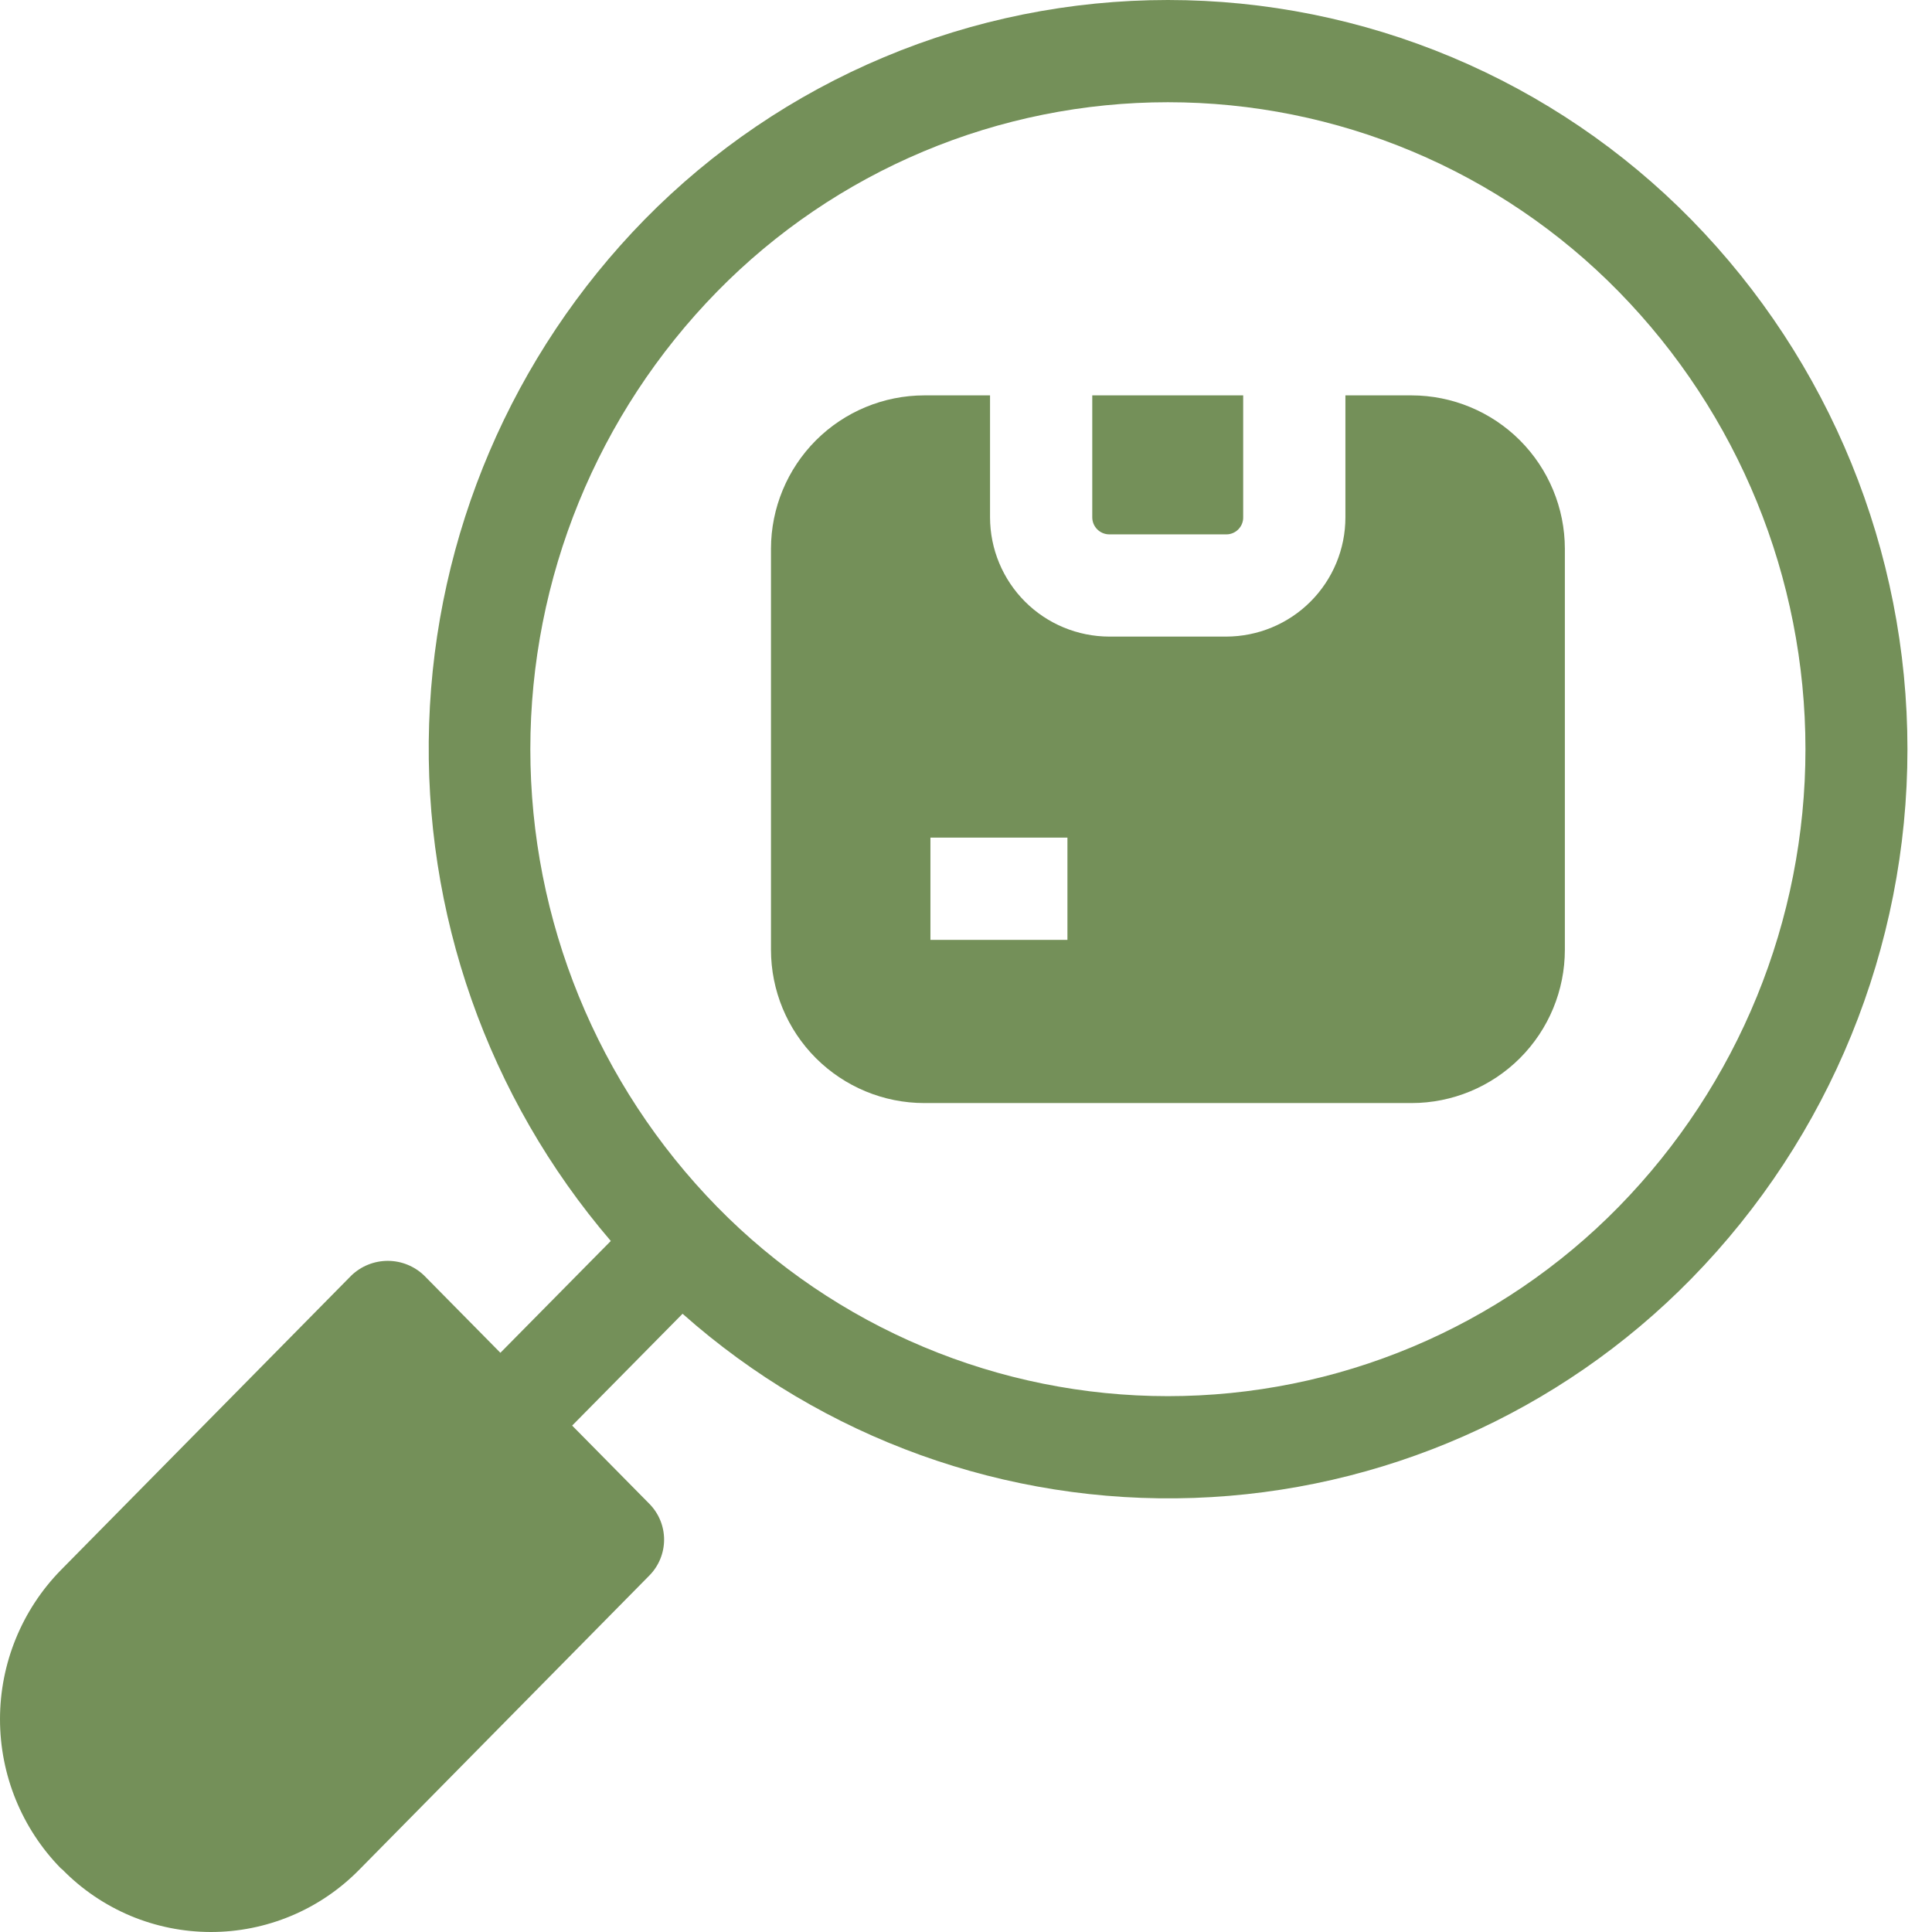 <?xml version="1.0" encoding="UTF-8"?>
<svg xmlns="http://www.w3.org/2000/svg" width="34" height="34" viewBox="0 0 34 34" fill="none">
  <path d="M11.426 26.463C11.593 26.631 11.687 26.858 11.687 27.095C11.687 27.332 11.593 27.56 11.426 27.728L6.317 32.909C5.976 33.255 5.57 33.53 5.122 33.717C4.674 33.904 4.193 34.001 3.707 34C3.222 33.999 2.741 33.902 2.293 33.714C1.846 33.525 1.44 33.25 1.1 32.903L1.07 32.879C0.384 32.178 4.95911e-05 31.236 4.95911e-05 30.255C4.95911e-05 29.275 0.384 28.333 1.07 27.632L6.185 22.445C6.357 22.281 6.586 22.189 6.824 22.189C7.062 22.189 7.29 22.281 7.462 22.445L8.805 23.806L8.806 23.807L10.749 21.839C8.583 19.311 7.442 16.064 7.552 12.737C7.661 9.411 9.013 6.245 11.341 3.866C12.542 2.642 13.976 1.669 15.558 1.006C17.14 0.342 18.838 0 20.553 0C22.268 0 23.967 0.342 25.549 1.006C27.13 1.669 28.564 2.642 29.765 3.866C32.203 6.355 33.568 9.7 33.568 13.184C33.568 16.668 32.203 20.014 29.765 22.503C27.451 24.865 24.317 26.246 21.012 26.361C17.707 26.476 14.485 25.315 12.012 23.12L10.069 25.088L10.071 25.09L11.426 26.463ZM12.621 21.239C13.655 22.294 14.889 23.131 16.252 23.703C17.613 24.275 19.076 24.57 20.553 24.57C22.03 24.57 23.493 24.275 24.855 23.703C26.217 23.131 27.451 22.294 28.485 21.239C30.593 19.087 31.773 16.196 31.773 13.184C31.773 10.173 30.593 7.281 28.485 5.13C27.451 4.075 26.217 3.237 24.855 2.665C23.493 2.093 22.03 1.799 20.553 1.799C19.076 1.799 17.613 2.093 16.252 2.665C14.889 3.237 13.655 4.075 12.621 5.13C10.514 7.281 9.333 10.173 9.333 13.184C9.333 16.196 10.514 19.087 12.621 21.239Z" fill="#749059"></path>
  <path d="M21.579 9.404H19.522C19.442 9.404 19.366 9.372 19.31 9.316C19.254 9.26 19.222 9.184 19.222 9.104V6.958H21.878V9.104C21.879 9.144 21.871 9.183 21.856 9.22C21.841 9.256 21.819 9.289 21.791 9.317C21.764 9.345 21.73 9.367 21.694 9.382C21.657 9.397 21.618 9.405 21.579 9.404Z" fill="#749059"></path>
  <path d="M16.266 6.958H17.423V9.104C17.424 9.661 17.645 10.194 18.039 10.588C18.432 10.981 18.966 11.202 19.522 11.203H21.579C22.135 11.202 22.669 10.981 23.062 10.588C23.456 10.194 23.677 9.661 23.677 9.104V6.958H24.841C25.556 6.959 26.242 7.243 26.748 7.749C27.253 8.255 27.538 8.941 27.539 9.656V16.713C27.539 17.429 27.255 18.115 26.749 18.621C26.243 19.127 25.556 19.412 24.841 19.412H16.266C15.551 19.412 14.864 19.127 14.358 18.621C13.852 18.115 13.568 17.429 13.568 16.713V9.656C13.569 8.941 13.854 8.255 14.359 7.749C14.865 7.243 15.551 6.959 16.266 6.958ZM16.374 16.54H18.785V14.741H16.374V16.54Z" fill="#749059"></path>
</svg>
